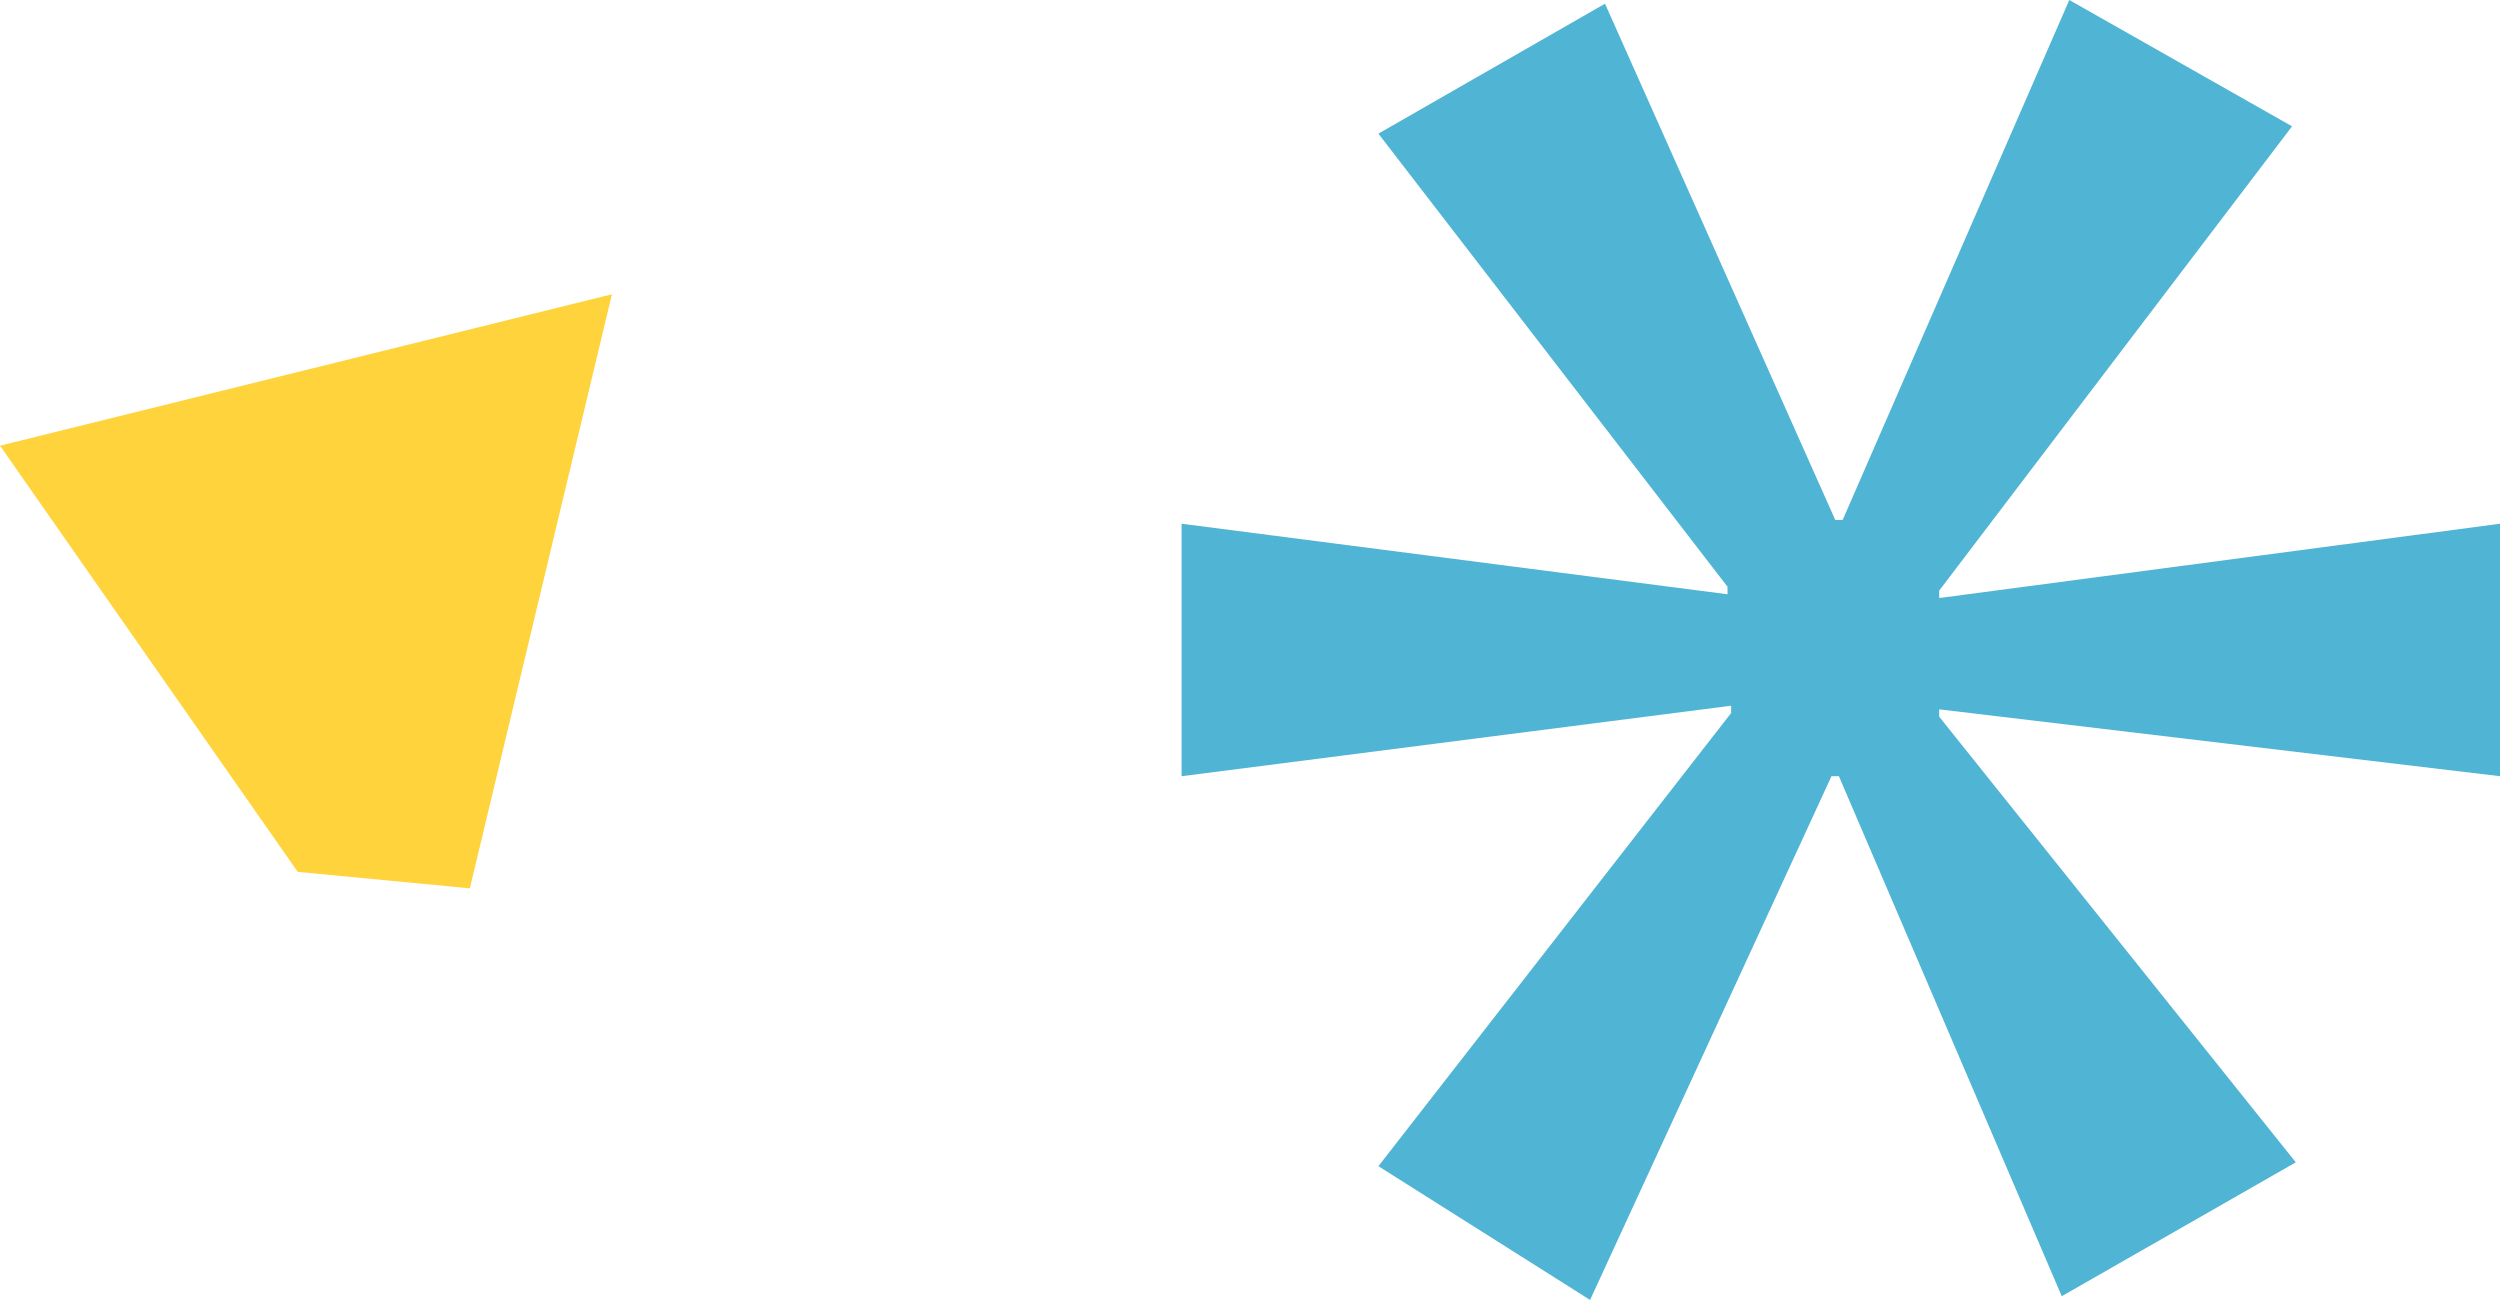 <!-- Generator: Adobe Illustrator 23.0.1, SVG Export Plug-In  -->
<svg version="1.1" xmlns="http://www.w3.org/2000/svg" xmlns:xlink="http://www.w3.org/1999/xlink" x="0px" y="0px"
	 width="65.607px" height="34.114px" viewBox="0 0 65.607 34.114" style="enable-background:new 0 0 65.607 34.114;"
	 xml:space="preserve">
<style type="text/css">
	.st0{fill:#50B4D4;}
	.st1{fill:#FFD33C;}
</style>
<defs>
</defs>
<g>
	<g>
		<path class="st0" d="M60.15,3.315L50.89,15.499v0.195l14.718-1.95v6.626L50.89,18.615v0.193l9.358,11.695l-6.142,3.513
			L48.258,20.37h-0.195l-6.335,13.744l-5.555-3.51l9.257-11.893V18.52L31.008,20.37v-6.626l14.327,1.851v-0.197L36.173,3.507
			l5.947-3.41l6.042,13.547h0.195L54.304,0L60.15,3.315z"/>
	</g>
</g>
<polygon class="st1" points="7.813,22.88 0,11.696 16.059,7.722 12.33,23.313 "/>
</svg>